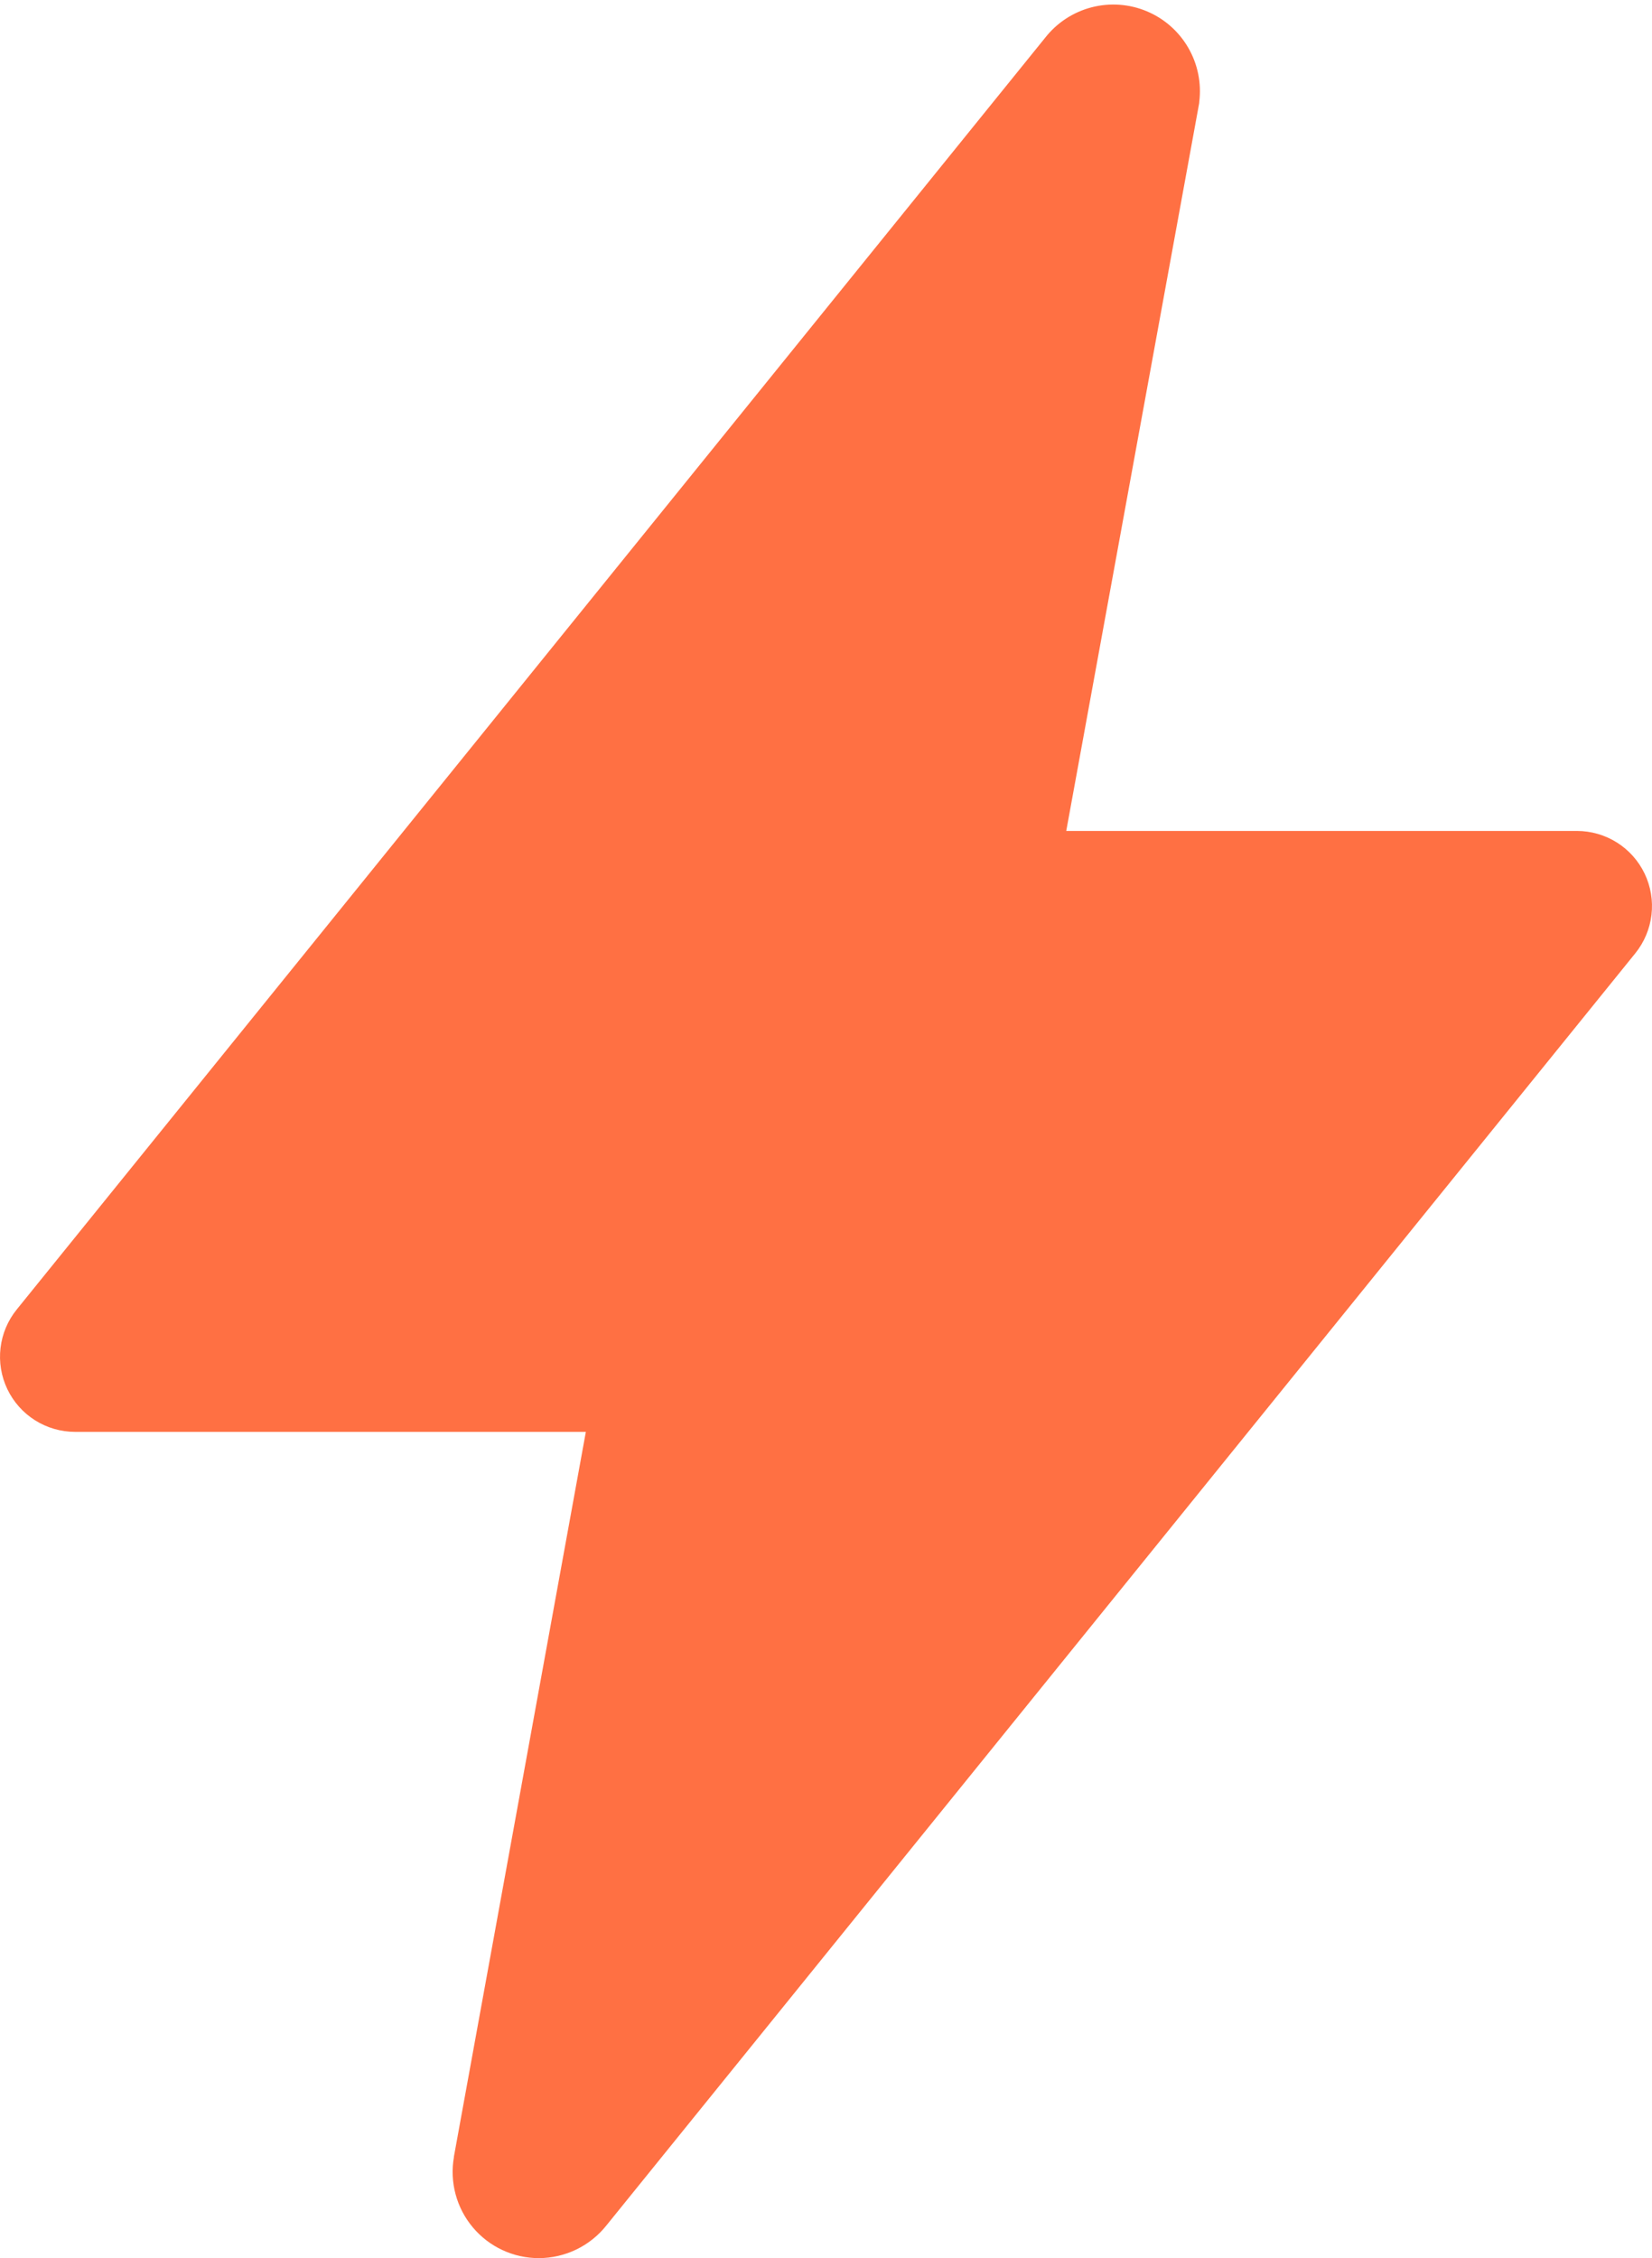 <svg width="352" height="481" viewBox="0 0 352 481" fill="none" xmlns="http://www.w3.org/2000/svg">
<path d="M114.82 481C112.139 481.002 109.49 480.417 107.06 479.287C104.629 478.156 102.476 476.507 100.751 474.455C99.026 472.403 97.771 469.998 97.075 467.409C96.378 464.82 96.257 462.11 96.72 459.47V459.36L124.83 305H16C12.979 305 10.02 304.144 7.465 302.533C4.91 300.921 2.864 298.619 1.563 295.893C0.261 293.167 -0.242 290.128 0.112 287.128C0.465 284.128 1.661 281.289 3.56 278.94L222.73 8C225.225 4.833 228.688 2.571 232.59 1.558C236.492 0.546 240.619 0.84 244.338 2.395C248.058 3.949 251.166 6.679 253.187 10.168C255.208 13.656 256.031 17.71 255.53 21.71C255.53 22.01 255.45 22.3 255.4 22.6L227.19 177H336C339.021 177 341.98 177.856 344.535 179.467C347.09 181.079 349.136 183.381 350.438 186.107C351.739 188.833 352.242 191.872 351.888 194.872C351.535 197.872 350.339 200.711 348.44 203.06L129.24 474C127.518 476.176 125.327 477.936 122.83 479.148C120.333 480.36 117.595 480.993 114.82 481Z" fill="#FF7043"/>
</svg>
